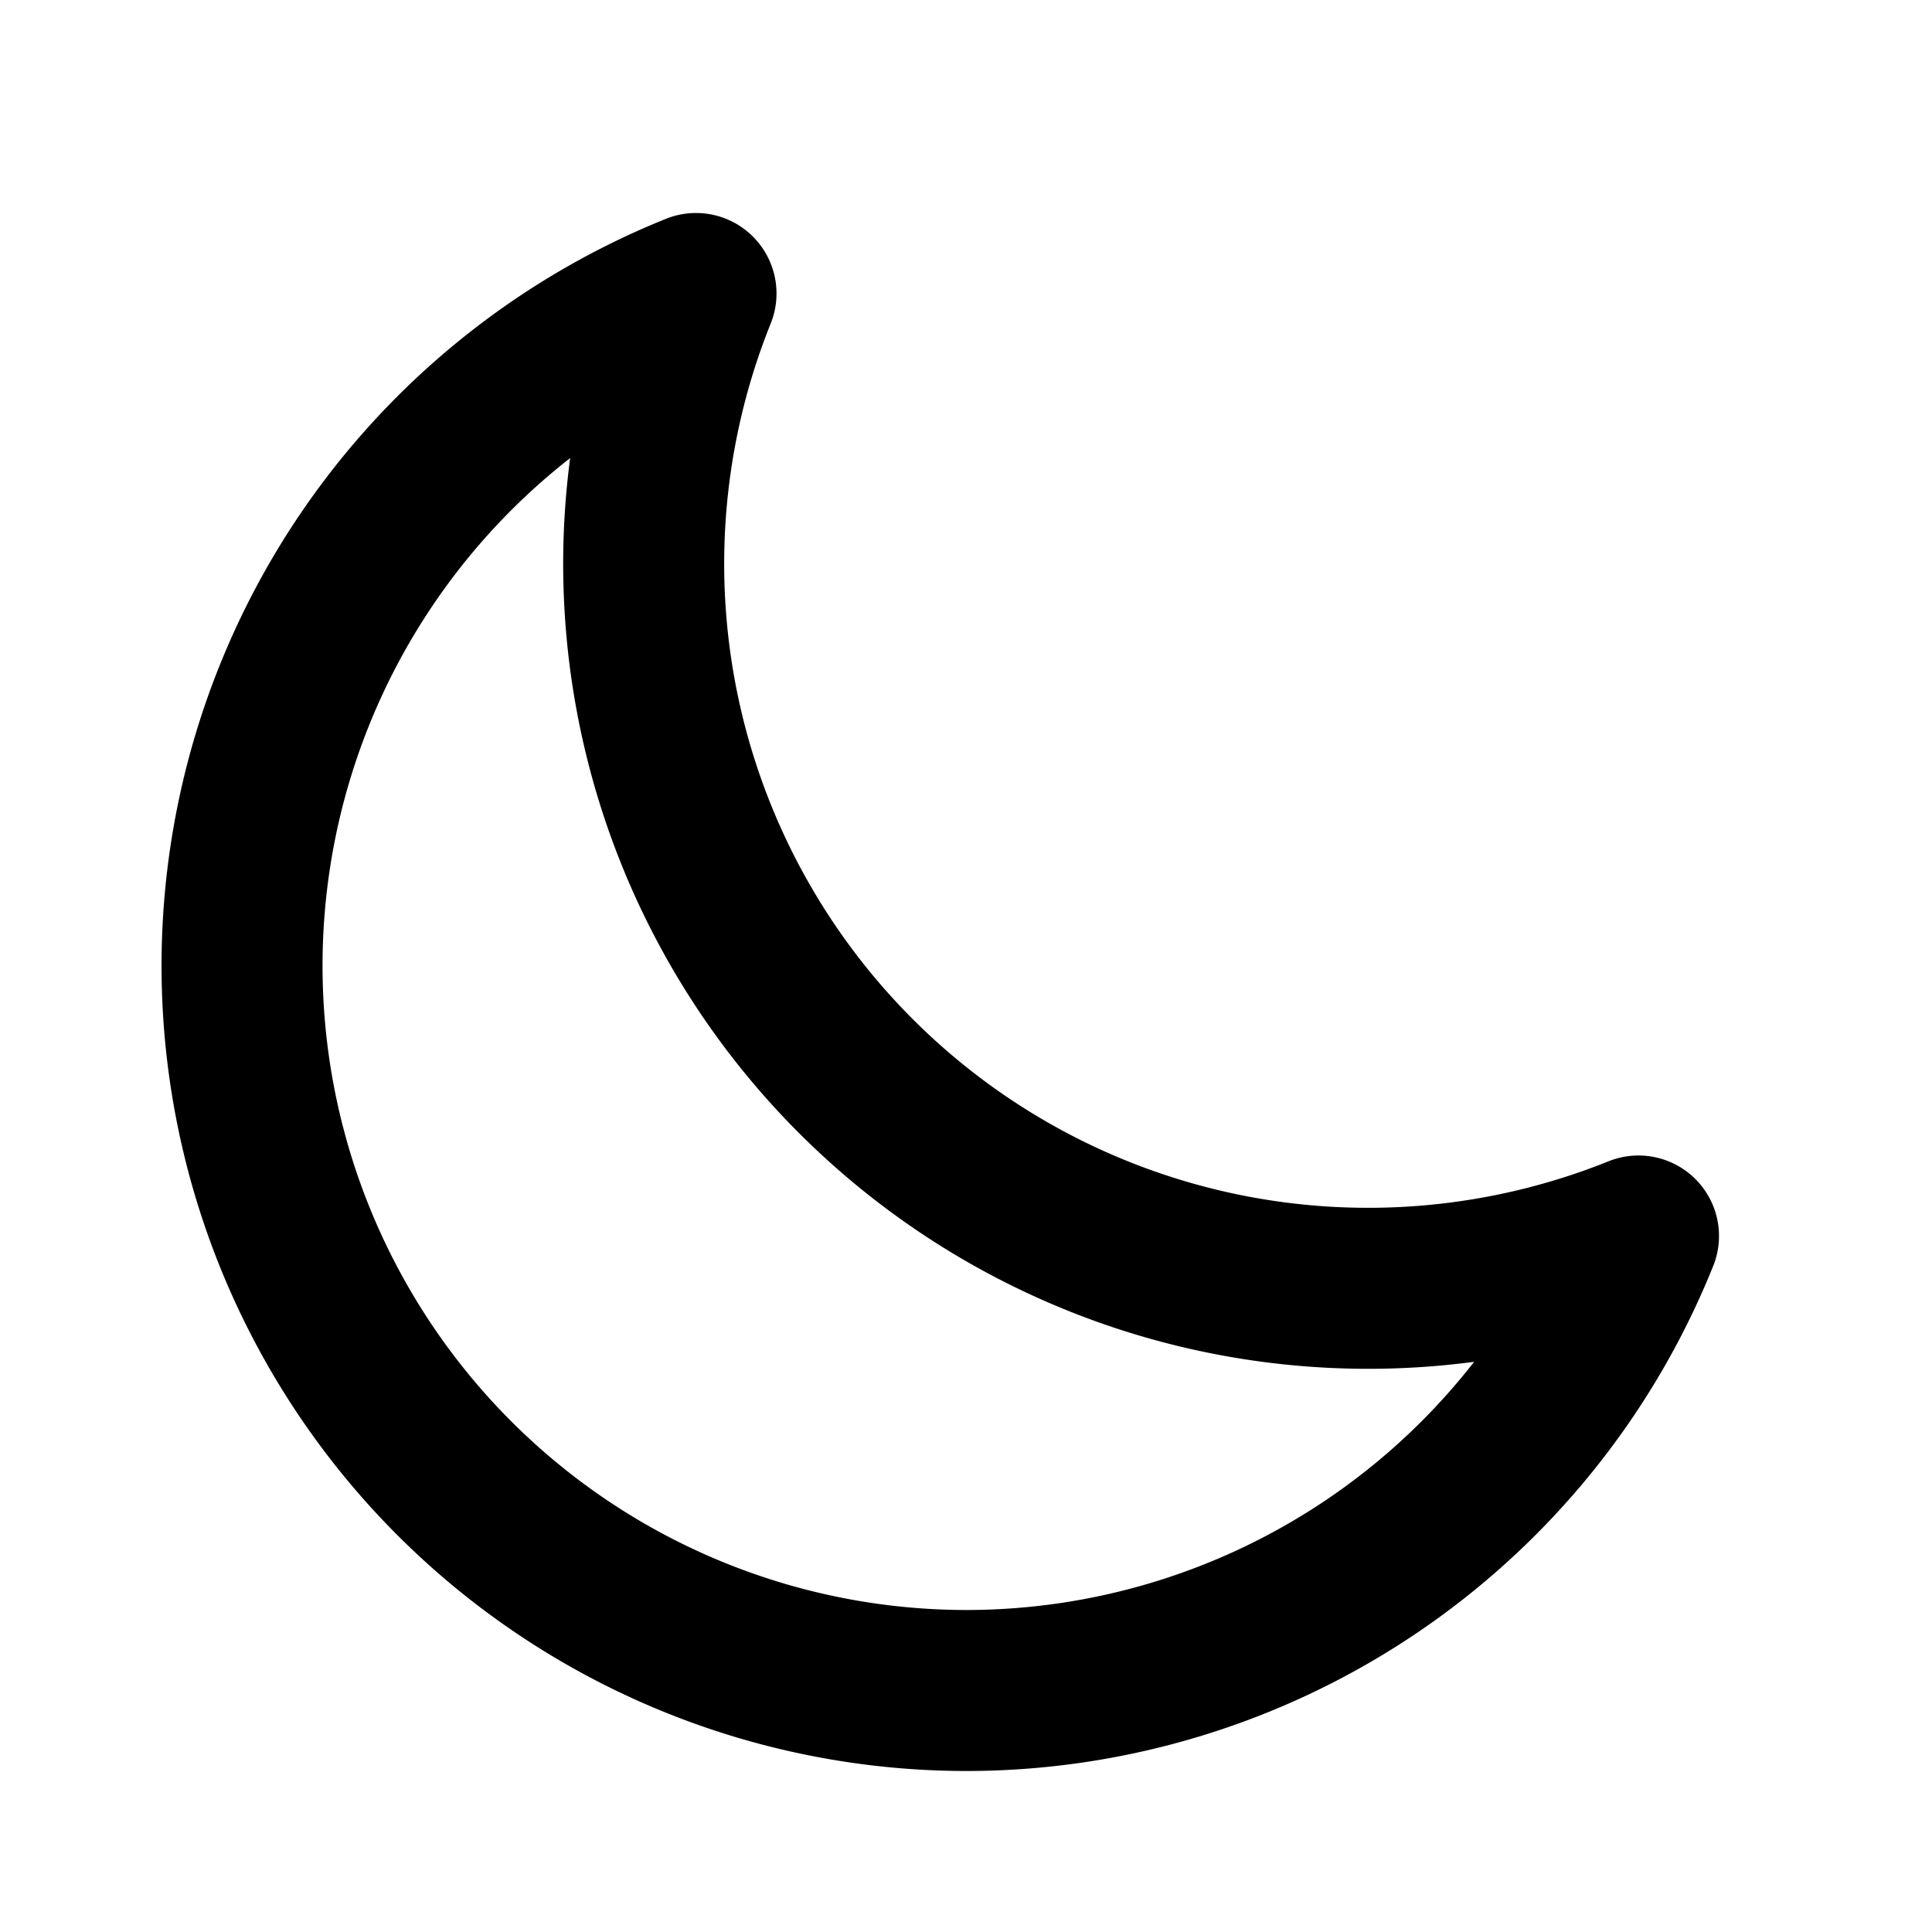 <svg stroke="currentColor" fill="none" stroke-width="2" viewBox="0 0 24 24" aria-hidden="true" height="26" width="26" xmlns="http://www.w3.org/2000/svg"><path stroke-linecap="round" stroke-linejoin="round" d="M20.354 15.354A9 9 0 018.646 3.646 9.003 9.003 0 0012 21a9.003 9.003 0 008.354-5.646z"></path></svg>
